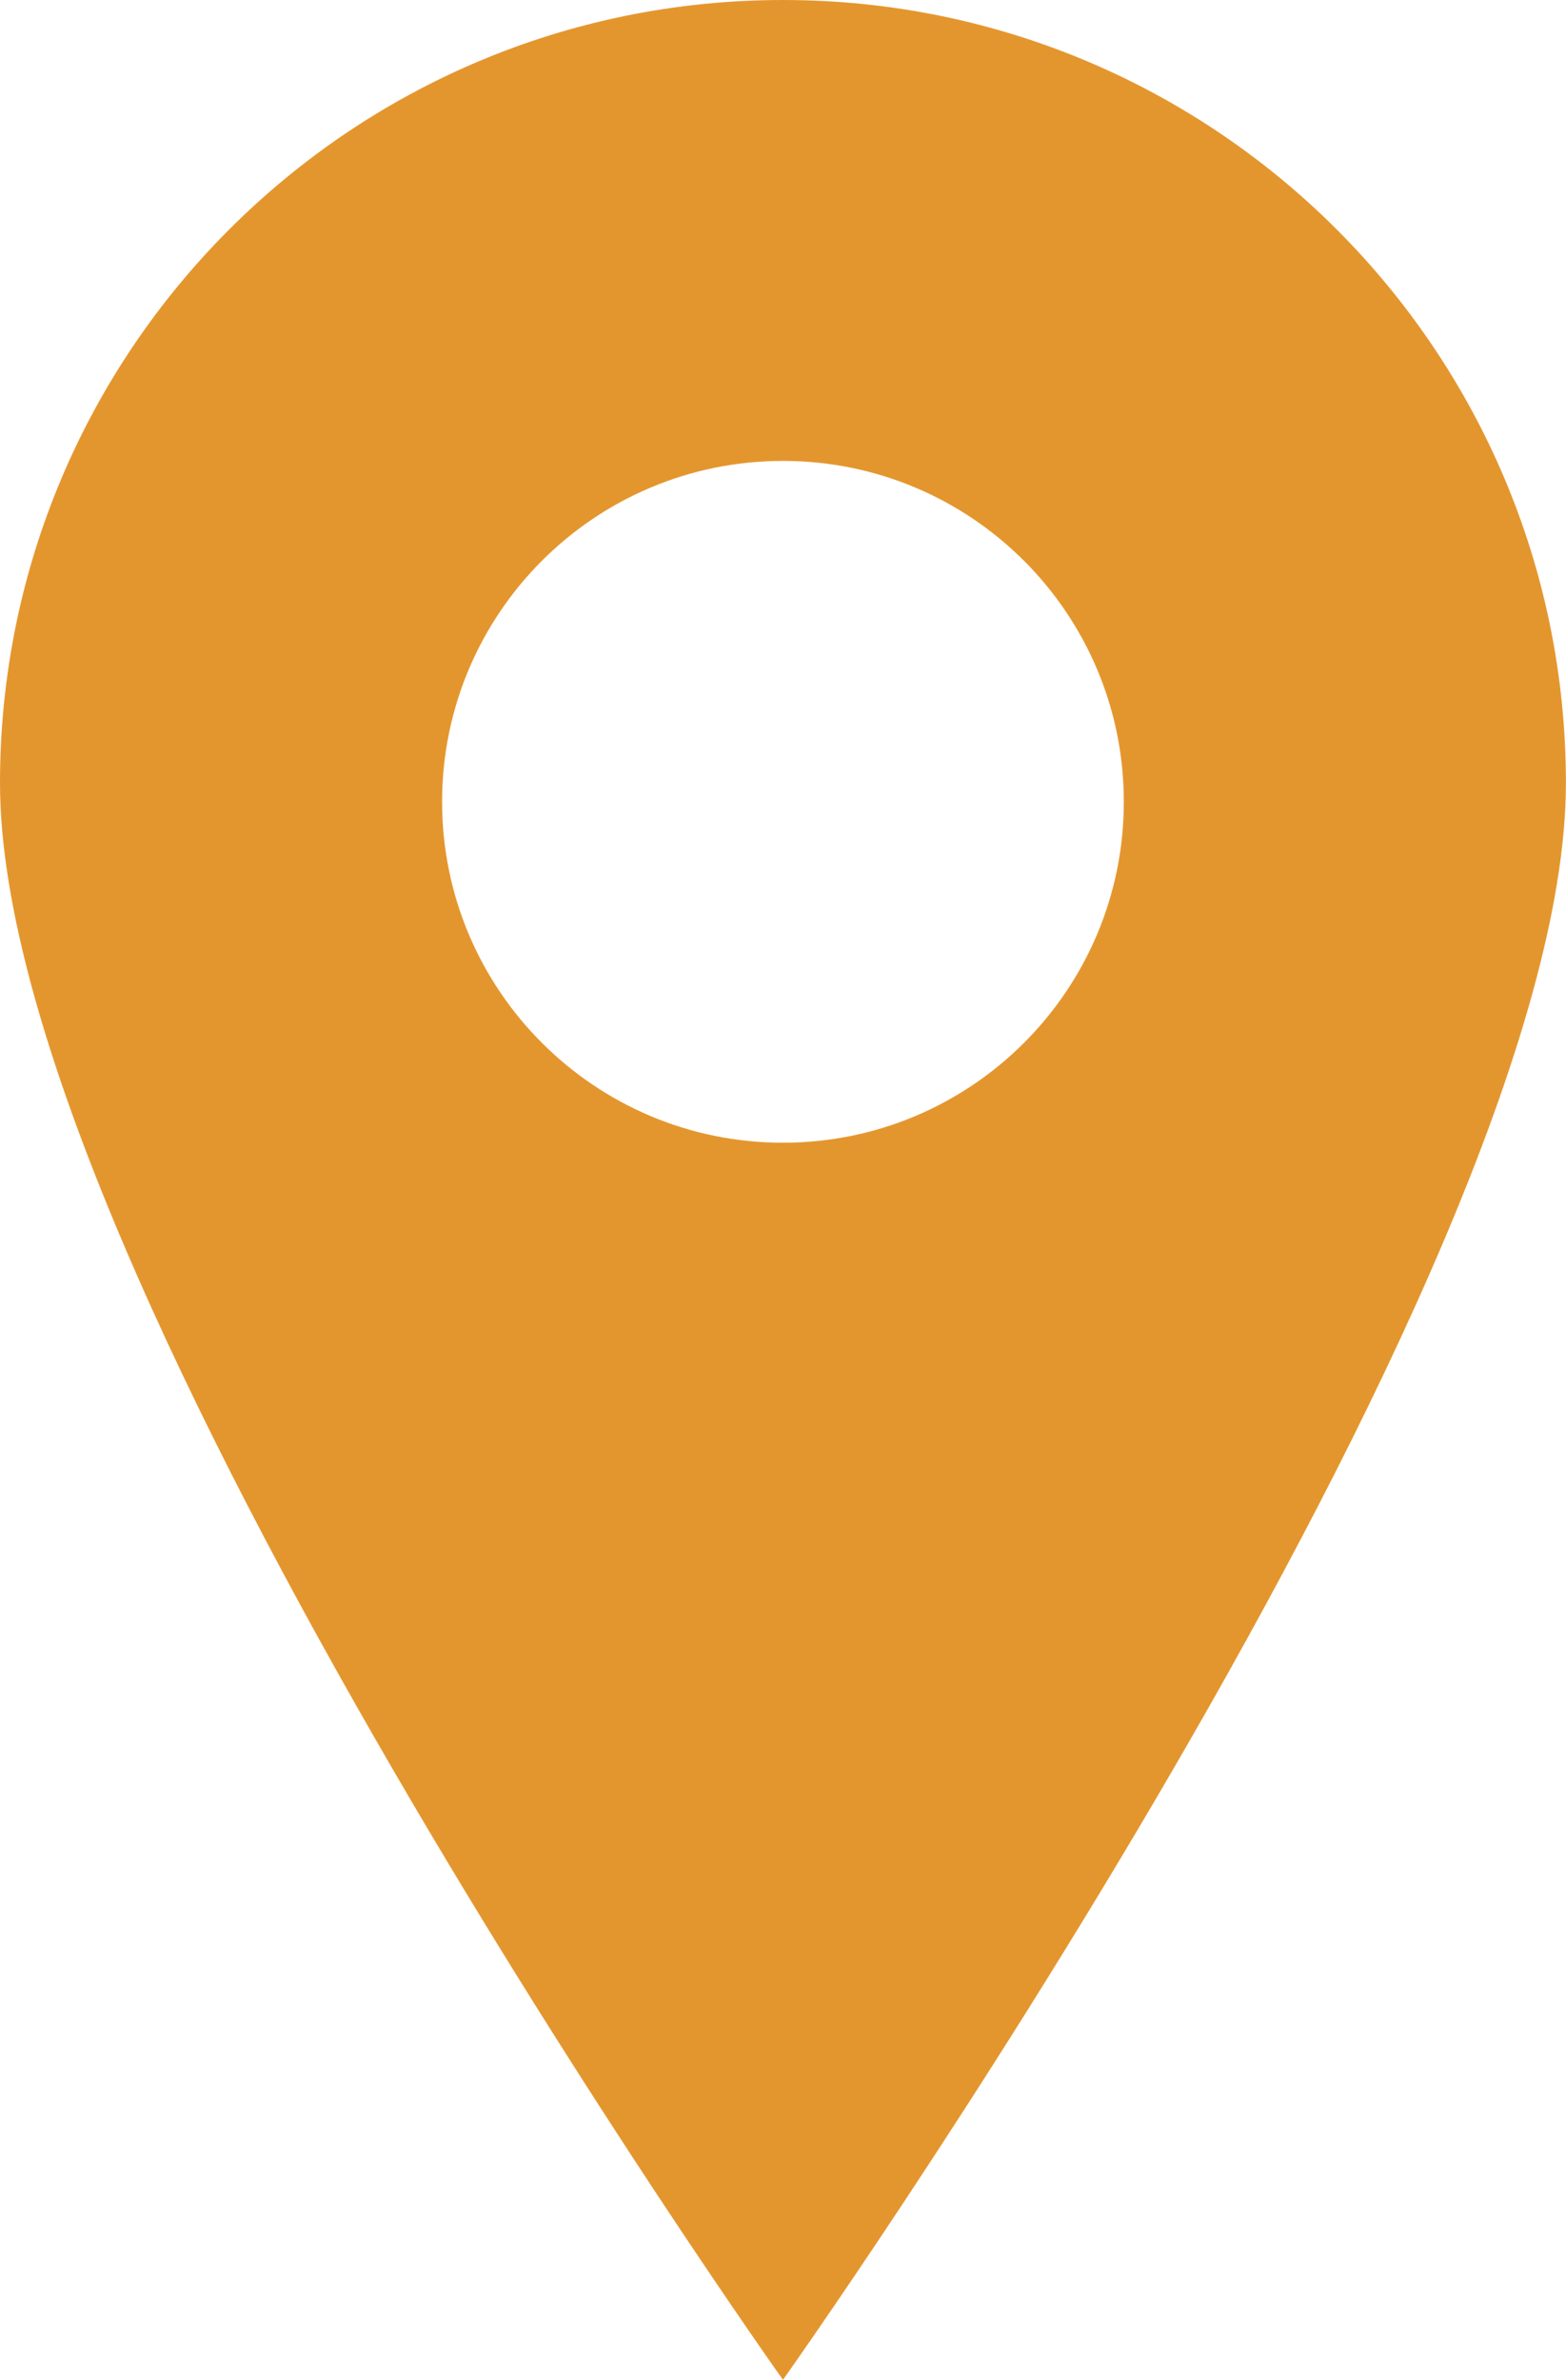 <?xml version="1.0" encoding="UTF-8"?> <!-- Generator: Adobe Illustrator 23.0.0, SVG Export Plug-In . SVG Version: 6.00 Build 0) --> <svg xmlns="http://www.w3.org/2000/svg" xmlns:xlink="http://www.w3.org/1999/xlink" id="Layer_1" x="0px" y="0px" viewBox="0 0 1686.1 2562" style="enable-background:new 0 0 1686.1 2562;" xml:space="preserve"> <style type="text/css"> .st0{fill:#E4962E;} </style> <title>Marker_solid</title> <g> <g id="Capa_1"> <path class="st0" d="M843,0C377.4,0,0,377.4,0,843c0,532.9,843,1719,843,1719s843-1186.1,843-1718.9C1686.1,377.4,1308.6,0,843,0z M843,1230.2c-202.7,0-367-164.3-367-367s164.3-367,367-367s367,164.3,367,367S1045.7,1230.2,843,1230.2z"></path> </g> </g> </svg> 